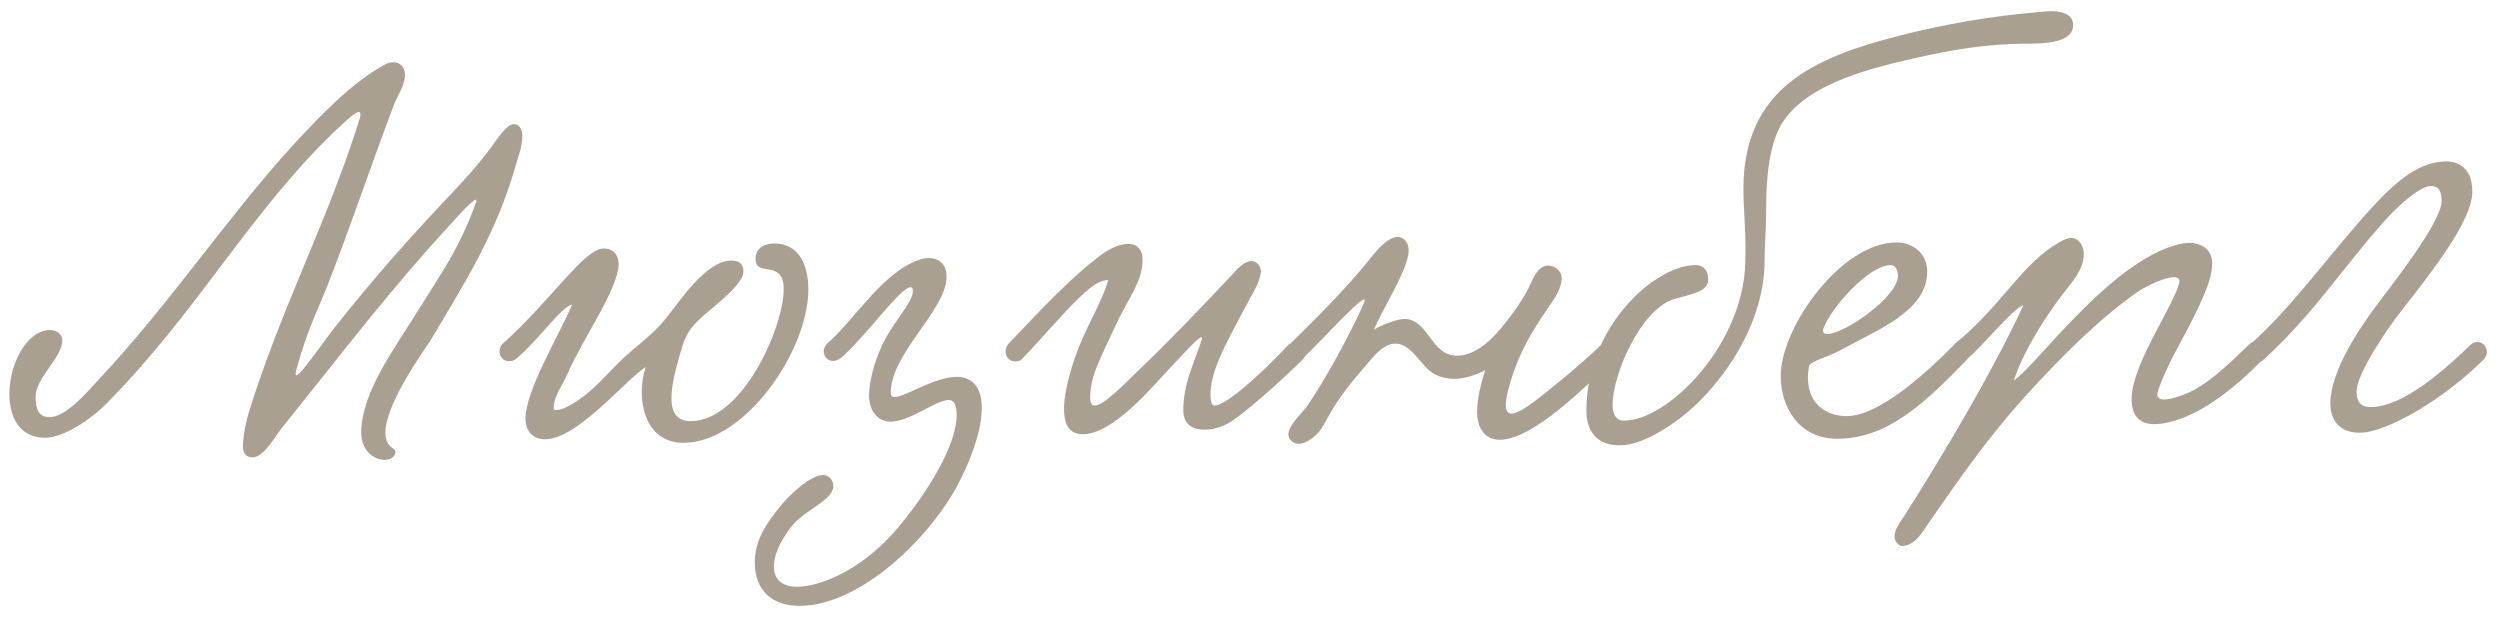 <?xml version="1.0" encoding="UTF-8"?> <svg xmlns="http://www.w3.org/2000/svg" width="149" height="37" viewBox="0 0 149 37" fill="none"><path d="M30.62 7.4C31.01 7.4 31.13 7.79 31.13 8.12C31.13 8.72 30.86 9.44 30.77 9.74C29.6 13.94 27.62 16.97 25.67 20.27C25.37 20.75 22.97 24.02 22.97 25.79C22.97 26.21 23.12 26.54 23.45 26.75C23.54 26.81 23.57 26.87 23.57 26.96C23.57 27.17 23.3 27.41 22.94 27.41C22.22 27.41 21.53 26.78 21.53 25.82C21.53 23.39 23.42 20.93 25.13 18.17C26.33 16.22 27.35 14.87 28.37 12.08C28.4 11.99 28.4 11.9 28.37 11.9C28.16 11.9 27.17 13.01 26.96 13.25C23.24 17.27 20.48 20.93 16.79 25.52C16.43 25.94 15.74 27.26 15.05 27.26C14.63 27.26 14.48 26.96 14.48 26.6C14.48 25.97 14.69 25.07 14.78 24.74C16.73 18.38 19.49 13.31 21.44 7.07C21.53 6.77 21.47 6.68 21.38 6.68C21.14 6.68 20.48 7.34 20.21 7.58C14.99 12.47 11.75 18.65 6.23 24.17C5.45 24.95 3.8 26.09 2.69 26.09C1.16 26.09 0.56 24.86 0.56 23.48C0.56 21.71 1.58 19.67 2.99 19.67C3.47 19.67 3.71 20 3.71 20.27C3.71 21.35 2.12 22.49 2.12 23.66C2.12 24.47 2.36 24.86 2.96 24.86C3.92 24.86 5.18 23.39 5.81 22.7C10.13 18.11 13.46 13.04 17.51 8.6C19.07 6.92 20.99 4.88 23.03 3.8C23.15 3.74 23.3 3.71 23.42 3.71C23.87 3.71 24.14 4.01 24.14 4.46C24.14 5.09 23.63 5.81 23.45 6.32C22.01 10.13 20.87 13.58 19.43 17.24C18.86 18.65 18.26 19.82 17.66 22.04C17.33 23.27 19.04 20.66 19.97 19.49C22.37 16.46 24.38 14.21 26.96 11.48C27.89 10.49 28.4 9.92 29.09 9.02C29.48 8.54 30.14 7.4 30.62 7.4ZM38.489 21.86C37.139 22.79 34.379 26.18 32.489 26.18C31.859 26.18 31.319 25.79 31.319 24.95C31.319 23.27 33.329 19.97 34.109 18.14C33.389 18.35 32.249 20.09 30.839 21.32C30.689 21.47 30.509 21.53 30.359 21.53C29.789 21.53 29.609 20.87 29.939 20.51C32.849 17.9 34.829 14.81 35.969 14.81C36.599 14.81 36.869 15.23 36.869 15.77C36.839 17.24 34.709 20.21 33.809 22.31C33.509 23 32.999 23.6 32.999 24.35C32.999 24.41 33.059 24.44 33.119 24.44C33.539 24.44 34.019 24.14 34.439 23.87C35.339 23.27 36.119 22.37 36.839 21.65C37.859 20.63 38.789 20.09 39.659 19.01C40.499 17.99 42.059 15.53 43.589 15.53C44.039 15.53 44.309 15.71 44.309 16.19C44.309 16.82 43.079 17.84 42.539 18.29C40.949 19.61 40.859 19.85 40.379 21.65C40.199 22.28 40.019 23.03 40.019 23.78C40.019 24.53 40.319 25.1 41.159 25.1C44.279 25.1 46.709 19.46 46.709 17.24C46.709 15.41 45.029 16.55 45.029 15.44C45.029 14.72 45.659 14.51 46.139 14.51C47.729 14.51 48.179 15.98 48.179 17.24C48.179 20.87 44.429 26.39 40.739 26.39C38.909 26.39 38.249 24.83 38.249 23.36C38.249 22.82 38.339 22.31 38.489 21.86ZM55.336 15.38C55.996 15.38 56.416 15.77 56.416 16.49C56.416 18.47 53.086 21.05 53.086 23.42C53.086 23.6 53.176 23.66 53.326 23.66C53.956 23.66 55.696 22.46 57.016 22.46C57.496 22.46 57.916 22.61 58.216 23.06C58.426 23.39 58.516 23.84 58.516 24.32C58.516 26.03 57.406 28.43 56.716 29.54C54.946 32.39 51.946 35.15 49.126 35.9C48.616 36.05 48.106 36.11 47.656 36.11C46.096 36.11 44.986 35.27 44.986 33.5C44.986 32.15 45.736 31.1 46.636 30.02C47.146 29.42 48.316 28.31 49.066 28.31C49.396 28.31 49.666 28.61 49.666 28.97C49.666 29.81 47.896 30.44 47.206 31.34C46.756 31.91 46.126 32.84 46.126 33.77C46.126 34.55 46.636 34.97 47.476 34.97C48.886 34.97 51.136 34.01 53.026 32C54.616 30.29 57.016 26.87 57.016 24.74C57.016 24.41 56.986 23.84 56.536 23.84C55.786 23.84 54.226 25.13 53.086 25.13C52.246 25.13 51.796 24.41 51.796 23.57C51.796 22.67 52.156 21.53 52.456 20.84C53.086 19.31 54.406 18.08 54.406 17.36C54.406 17.27 54.406 17.12 54.256 17.12C53.686 17.12 51.676 19.94 50.206 21.26C49.396 21.98 48.736 20.99 49.306 20.48C51.046 18.92 52.666 16.13 54.916 15.44C55.036 15.41 55.186 15.38 55.336 15.38ZM76.796 20.54C77.426 20.15 78.296 20.78 77.606 21.47C76.496 22.55 74.006 24.83 73.106 25.28C72.686 25.49 72.206 25.61 71.786 25.61C71.066 25.61 70.526 25.28 70.526 24.47C70.526 22.85 71.126 21.77 71.636 20.21C71.666 20.15 71.636 20.09 71.606 20.09C71.396 20.09 70.106 21.56 69.716 21.95C68.726 23 66.356 25.88 64.526 25.88C63.686 25.88 63.416 25.25 63.416 24.38C63.416 23.09 64.046 21.29 64.376 20.51C64.916 19.19 65.696 17.9 66.056 16.7C65.426 16.67 64.736 17.36 64.316 17.75C63.446 18.56 61.736 20.57 60.836 21.47C60.176 21.77 59.666 21.11 60.086 20.51C61.106 19.46 63.386 16.94 65.156 15.56C65.696 15.11 66.446 14.54 67.256 14.54C67.856 14.54 68.096 14.96 68.096 15.53C68.096 16.82 67.136 17.93 66.476 19.43C66.116 20.21 65.696 21.05 65.366 21.86C65.156 22.4 64.976 22.97 64.976 23.69C64.976 23.9 65.006 24.17 65.246 24.17C65.816 24.17 67.196 22.7 67.796 22.13C69.656 20.36 71.546 18.38 73.436 16.37C73.706 16.07 74.156 15.56 74.576 15.56C74.876 15.56 75.146 15.83 75.146 16.16C75.146 16.7 74.696 17.42 74.516 17.75C74.126 18.47 73.796 19.1 73.496 19.67C72.896 20.84 72.146 22.25 72.146 23.51C72.146 23.66 72.146 24.17 72.386 24.17C73.076 24.17 75.146 22.31 76.796 20.54ZM95.445 20.54C96.075 20.15 96.825 20.84 96.105 21.5C94.425 23.12 91.335 26.21 89.385 26.21C88.455 26.21 88.035 25.46 88.035 24.53C88.035 23.75 88.275 22.82 88.515 22.07C87.855 22.4 87.225 22.58 86.655 22.58C86.265 22.58 85.875 22.49 85.515 22.31C84.705 21.89 84.165 20.48 83.175 20.48C82.425 20.48 81.855 21.26 81.465 21.71C80.355 23 79.725 23.75 78.885 25.34C78.555 25.94 77.895 26.45 77.385 26.45C77.115 26.45 76.785 26.21 76.785 25.88C76.785 25.34 77.715 24.5 77.925 24.17C79.005 22.61 80.535 19.79 81.285 18.08C81.795 16.91 78.645 20.45 77.685 21.32C77.055 21.89 76.335 21.2 76.845 20.54C77.355 20.03 79.455 18.02 81.045 16.16C81.645 15.47 82.545 14.12 83.295 14.12C83.685 14.12 83.955 14.48 83.955 14.9C83.955 16.01 82.575 18.08 81.885 19.64C82.545 19.28 83.325 19.01 83.715 19.01C85.155 19.04 85.275 21.2 86.835 21.2C88.035 21.2 89.085 20.06 89.715 19.25C90.075 18.8 90.795 17.84 91.155 17.06C91.395 16.52 91.695 15.83 92.265 15.83C92.655 15.83 93.075 16.13 93.075 16.58C93.075 16.97 92.865 17.48 92.565 17.9C91.575 19.37 90.855 20.39 90.225 22.13C89.895 23.09 89.745 23.75 89.745 24.14C89.745 24.5 89.865 24.65 90.075 24.65C90.645 24.65 91.815 23.66 93.135 22.58C93.585 22.22 94.995 20.99 95.445 20.54ZM123.559 1.49C123.559 2.33 122.509 2.6 121.009 2.6C118.249 2.6 116.269 2.99 113.959 3.5C110.809 4.22 107.509 5.18 106.159 7.43C105.319 8.87 105.259 11.21 105.259 12.77C105.259 13.7 105.169 14.69 105.169 15.53C105.169 19.67 102.199 23.39 100.099 24.95C99.439 25.43 97.909 26.54 96.499 26.54C95.209 26.54 94.549 25.73 94.549 24.47C94.549 19.43 98.659 15.8 101.059 15.8C101.479 15.8 101.809 16.07 101.809 16.64C101.809 17.33 101.059 17.48 99.829 17.81C97.789 18.38 96.109 22.34 96.109 24.11C96.109 24.71 96.319 25.07 96.799 25.07C99.319 25.07 103.639 20.84 103.999 16.07C104.029 15.62 104.029 15.2 104.029 14.78C104.029 13.49 103.909 12.38 103.909 11.24C103.909 5.24 108.199 3.41 113.119 2.15C115.789 1.46 118.639 0.95 121.639 0.71C122.269 0.62 123.559 0.59 123.559 1.49ZM114.861 16.19C114.861 18.56 111.891 19.64 109.641 20.9C108.981 21.26 107.871 21.53 107.811 21.83C107.781 22.07 107.751 22.28 107.751 22.49C107.751 24.23 109.011 24.8 110.061 24.8C112.011 24.8 114.831 22.19 116.421 20.6C116.991 20.03 117.801 20.84 117.201 21.47C114.741 23.99 112.521 26.15 109.491 26.15C107.211 26.15 106.131 24.26 106.131 22.4C106.131 19.52 109.731 14.45 113.031 14.45C113.991 14.45 114.861 15.08 114.861 16.19ZM112.701 15.8C111.321 15.8 109.101 18.44 108.711 19.49C108.681 19.58 108.651 19.64 108.651 19.7C108.651 19.85 108.741 19.91 108.921 19.91C109.881 19.91 113.121 17.72 113.121 16.43C113.121 16.19 113.001 15.8 112.701 15.8ZM120.024 22.67C120.534 22.37 121.884 20.81 122.604 20.03C124.524 17.99 127.164 15.26 129.804 14.57C130.044 14.51 130.284 14.48 130.494 14.48C131.214 14.48 131.844 14.87 131.844 15.71C131.844 16.37 131.544 17.15 131.334 17.63C130.644 19.28 129.684 20.78 129.054 22.19C128.904 22.55 128.574 23.27 128.574 23.54C128.574 23.72 128.754 23.81 128.964 23.81C129.414 23.81 130.134 23.54 130.464 23.39C131.574 22.88 132.684 21.86 134.064 20.51C134.604 20 135.444 20.81 134.964 21.32C133.374 22.97 131.604 24.38 129.894 24.98C129.474 25.13 128.904 25.28 128.394 25.28C127.524 25.28 127.044 24.77 127.044 23.81C127.044 22.64 127.794 21.11 128.514 19.73C128.874 19.04 129.894 17.21 129.894 16.76C129.894 16.61 129.774 16.52 129.564 16.52C129.024 16.52 127.944 17.03 127.404 17.39C124.974 19.1 122.814 21.32 120.804 23.51C118.614 25.91 116.934 28.31 115.014 31.07C114.654 31.61 114.144 32.54 113.364 32.54C113.124 32.54 112.914 32.24 112.914 31.97C112.914 31.55 113.274 31.07 113.484 30.77C115.794 27.14 118.704 22.25 120.594 18.2C120.144 18.2 117.984 20.81 117.324 21.32C116.694 21.89 116.004 21.14 116.514 20.48C117.624 19.61 118.704 18.41 119.754 17.18C120.864 15.89 121.614 15.08 122.814 14.39C123.054 14.27 123.264 14.18 123.444 14.18C123.894 14.18 124.194 14.66 124.194 15.14C124.194 15.92 123.714 16.55 123.234 17.15C122.154 18.5 120.654 20.75 120.024 22.67ZM145.82 9.62C146.36 9.62 147.35 9.89 147.35 11.42C147.35 13.16 144.95 16.19 143 18.68C142.37 19.49 140.45 22.25 140.45 23.33C140.45 23.93 140.69 24.26 141.29 24.26C143.3 24.26 145.88 21.86 147.26 20.54C147.86 20.03 148.58 20.87 148.01 21.44C145.7 23.75 142.28 25.79 140.63 25.79C139.43 25.79 138.89 25.04 138.89 24.05C138.89 22.1 140.66 19.52 141.62 18.23C142.49 17.06 145.52 13.25 145.52 11.99C145.52 11.27 145.28 11.09 144.86 11.09C144.26 11.09 142.97 12.2 142.1 13.19C139.46 16.16 137.9 18.71 134.87 21.47C134.78 21.56 134.66 21.59 134.57 21.59C134.24 21.59 133.91 21.23 133.91 20.9C133.91 20.78 133.94 20.66 134.06 20.57C136.55 18.41 139.13 14.78 141.47 12.26C142.97 10.64 144.29 9.62 145.82 9.62Z" fill="#A9A092"></path></svg> 